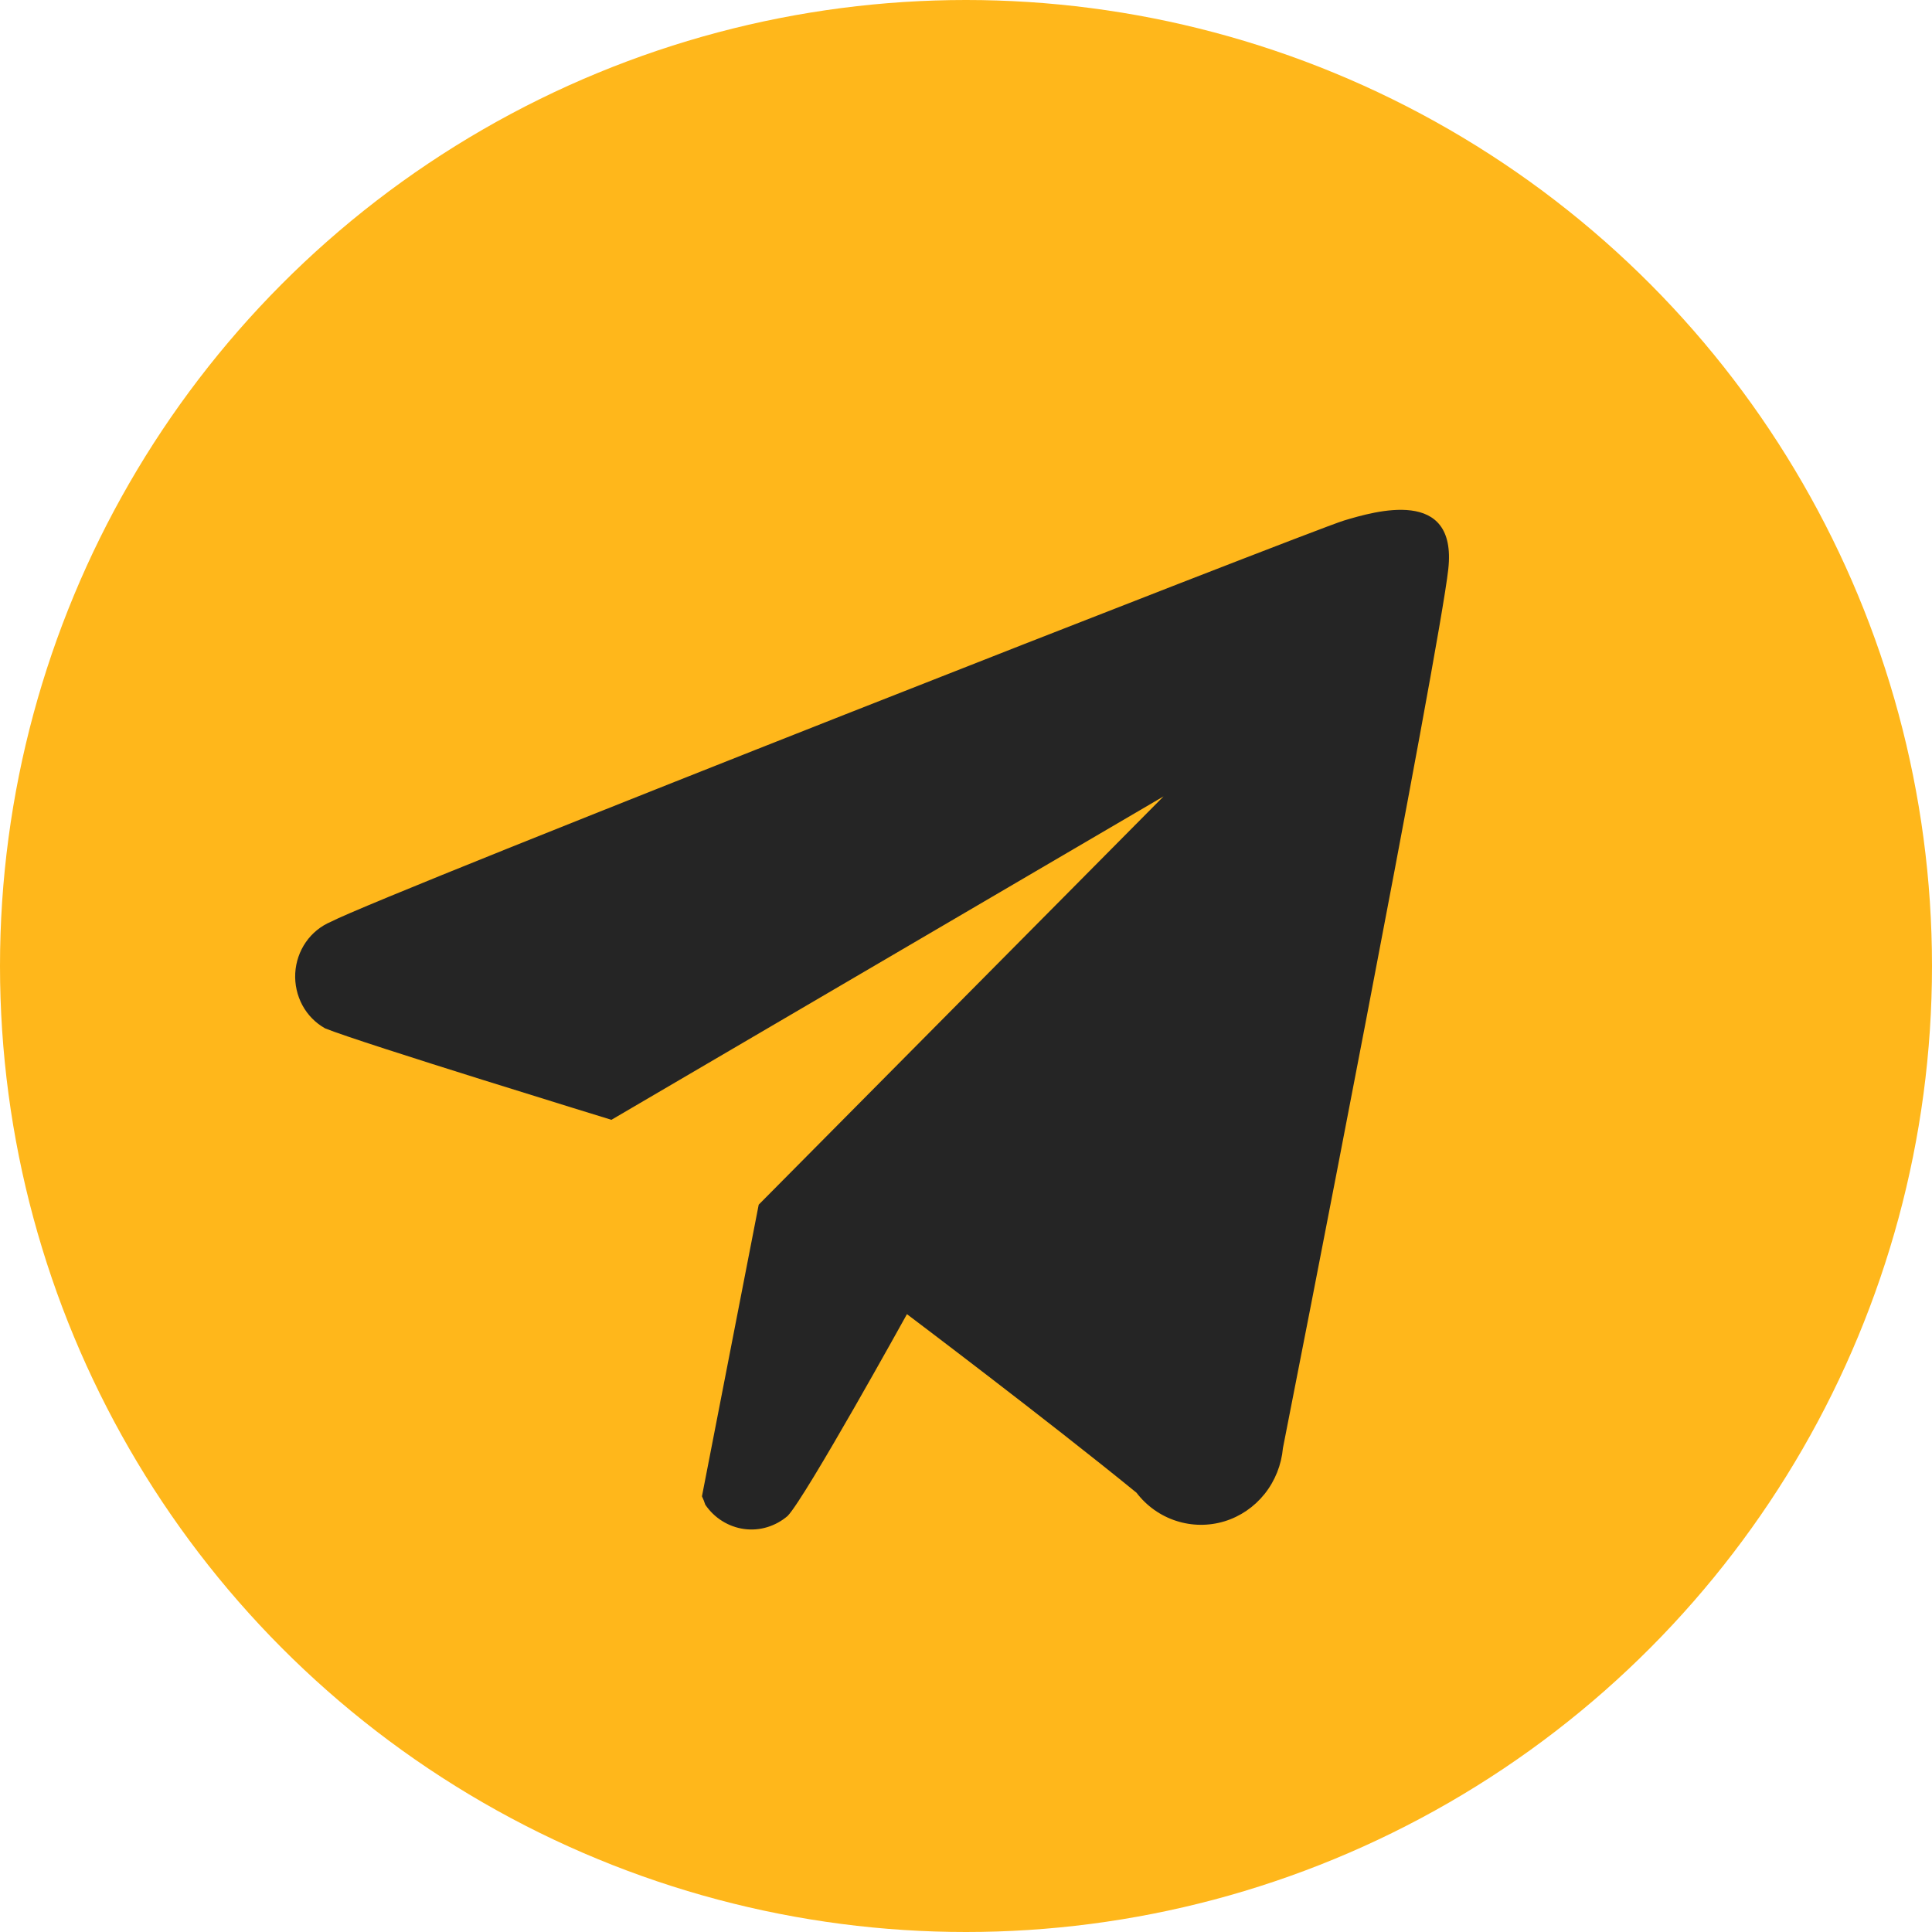<?xml version="1.0" encoding="UTF-8"?> <svg xmlns="http://www.w3.org/2000/svg" width="72" height="72" viewBox="0 0 72 72" fill="none"><circle cx="36" cy="36" r="36" fill="#FFB71B"></circle><path fill-rule="evenodd" clip-rule="evenodd" d="M22.786 41.732C22.786 41.732 13.495 38.881 12.115 38.324C11.759 38.123 11.465 37.827 11.269 37.462C11.073 37.097 10.981 36.684 11.003 36.268C11.026 35.852 11.163 35.451 11.398 35.111C11.633 34.772 11.958 34.509 12.333 34.351C14.296 33.324 48.915 19.749 50.079 19.401C51.244 19.051 54.31 18.143 53.974 21.206C53.638 24.269 48.147 52.284 47.811 53.966C47.755 54.591 47.517 55.188 47.128 55.675C46.739 56.161 46.218 56.517 45.63 56.696C45.042 56.874 44.417 56.868 43.832 56.678C43.247 56.489 42.732 56.124 42.354 55.629C39.01 52.903 33.799 48.975 33.799 48.975C33.799 48.975 30.027 55.796 29.353 56.495C29.129 56.687 28.871 56.828 28.591 56.913C28.311 56.998 28.017 57.021 27.729 56.981C27.44 56.941 27.163 56.84 26.914 56.684C26.665 56.529 26.452 56.322 26.284 56.076C26.25 55.969 26.208 55.864 26.16 55.762L28.275 44.894L43.362 29.679" fill="#252525"></path></svg> 